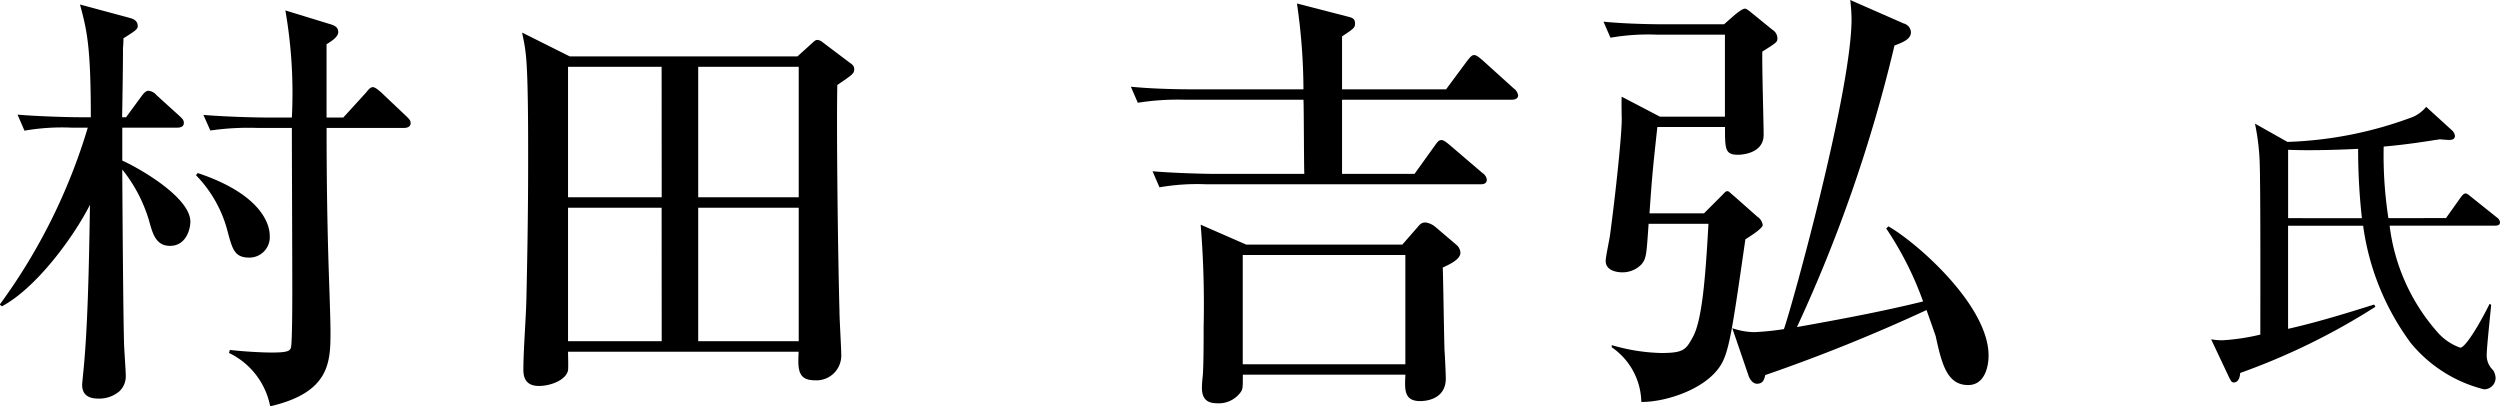 <svg xmlns="http://www.w3.org/2000/svg" width="126.84" height="20.614" viewBox="0 0 126.84 20.614"><path d="M-43.034-12.452c0-.132-.066-.2-.22-.352l-1.3-1.232c-.088-.066-.264-.242-.4-.242s-.242.154-.352.286l-1.144,1.254H-47.3v-3.718c.176-.11.594-.352.594-.616s-.22-.352-.462-.418l-2.222-.682a24.365,24.365,0,0,1,.33,5.434h-1.364c-.242,0-1.8-.022-3.124-.132l.352.792a13.471,13.471,0,0,1,2.376-.132h1.76c0,1.144.022,6.842.022,8.14,0,.484,0,2.706-.066,2.992-.044.2-.22.264-.99.264-.462,0-1.342-.044-2.112-.132l-.044.154a3.8,3.8,0,0,1,2.09,2.706C-47.126,1.21-47.1-.33-47.1-1.87c0-.726-.088-2.97-.11-3.806-.066-2.288-.088-4.444-.088-6.534h3.938C-43.232-12.21-43.034-12.254-43.034-12.452Zm-7.15,5.7c0-.616-.484-2.112-3.652-3.168l-.088.11a6.332,6.332,0,0,1,1.606,2.86c.242.9.352,1.32,1.1,1.32A1.036,1.036,0,0,0-50.184-6.754Zm-4.026-.7c0-1.276-2.75-2.794-3.454-3.1v-1.672h2.794c.154,0,.33-.044.33-.242,0-.132-.066-.2-.2-.33l-1.188-1.078a.608.608,0,0,0-.4-.22c-.132,0-.22.088-.352.264l-.792,1.078h-.2c.044-2.442.044-3.366.044-3.52a4.273,4.273,0,0,0,.022-.484c.594-.374.726-.462.726-.616,0-.308-.264-.374-.4-.418l-2.53-.682c.352,1.3.55,2.112.55,5.72h-.594c-.242,0-1.8-.022-3.124-.132l.352.814a11.057,11.057,0,0,1,2.376-.154h.836a29.47,29.47,0,0,1-4.466,8.976l.11.088c1.738-.924,3.63-3.5,4.466-5.148-.044,2.882-.11,6.4-.352,8.624-.022.264-.044.462-.044.506,0,.44.242.7.814.7A1.574,1.574,0,0,0-57.8,1.144,1.053,1.053,0,0,0-57.488.33c0-.242-.088-1.408-.088-1.672-.044-1.43-.088-8.052-.088-8.756a7.521,7.521,0,0,1,1.408,2.772c.154.528.33,1.1,1.012,1.1C-54.43-6.226-54.21-7.062-54.21-7.458ZM-20.528-15.2c0-.154-.11-.242-.242-.33l-1.342-1.012a.473.473,0,0,0-.286-.132c-.132,0-.22.132-.33.22l-.682.616H-34.96l-2.42-1.21c.066.308.132.616.176.99.132.968.132,3.828.132,5.412,0,2.794-.044,5.1-.088,7.084-.022,1.012-.154,2.64-.154,3.63,0,.616.33.814.792.814.572,0,1.364-.286,1.474-.792.022-.132,0-.792,0-.946h11.7C-23.388,0-23.41.594-22.53.594A1.257,1.257,0,0,0-21.188-.748c0-.308-.088-1.782-.088-2.134-.088-3.322-.154-9.372-.11-11.506C-20.616-14.916-20.528-14.96-20.528-15.2ZM-23.344-8.69h-5.1v-6.622h5.1Zm-6.952,0h-4.752v-6.622H-30.3Zm6.952,7.3h-5.1V-8.162h5.1Zm-6.952,0h-4.752V-8.162H-30.3ZM13.154-13.86a.514.514,0,0,0-.22-.352l-1.606-1.452c-.088-.066-.264-.242-.4-.242-.11,0-.176.066-.352.286L9.5-14.168H4.222v-2.684c.594-.4.66-.44.66-.66,0-.242-.154-.286-.308-.33l-2.64-.682a30.611,30.611,0,0,1,.33,4.356H-3.368c-.242,0-1.8,0-3.124-.132l.352.814a12.79,12.79,0,0,1,2.376-.154H2.264c.022.2.022,3.322.044,3.762H-2.268c-.242,0-1.782-.022-3.124-.132l.352.814A11.057,11.057,0,0,1-2.664-9.35h13.9c.154,0,.33-.022.33-.242a.473.473,0,0,0-.22-.33l-1.672-1.43c-.242-.2-.33-.242-.418-.242-.132,0-.22.132-.33.286L7.9-9.878H4.222V-13.64h8.6C12.978-13.64,13.154-13.684,13.154-13.86ZM10.228-5.874a.553.553,0,0,0-.22-.418l-1.056-.9a.993.993,0,0,0-.484-.22c-.154,0-.242.022-.418.242l-.77.88H-.64L-2.95-7.3A50.261,50.261,0,0,1-2.8-2.156c0,.594,0,2-.044,2.53a5.648,5.648,0,0,0-.044.594c0,.594.286.792.77.792A1.367,1.367,0,0,0-.9,1.166c.088-.154.088-.22.088-.858h8.25c-.044.77-.066,1.342.748,1.342.11,0,1.3,0,1.3-1.144,0-.2-.044-1.21-.066-1.452-.022-.616-.066-3.7-.088-4.18C9.612-5.258,10.228-5.522,10.228-5.874ZM7.434-.22H-.816V-5.764h8.25Zm29.59-.44c0-2.552-3.652-5.742-5.082-6.556l-.11.11a16.7,16.7,0,0,1,1.87,3.7c-1.694.418-3.542.792-6.4,1.3A74.917,74.917,0,0,0,32.25-16.39c.462-.176.836-.33.836-.682a.494.494,0,0,0-.374-.44L30.006-18.7a8.9,8.9,0,0,1,.066.968c0,3.7-3.08,14.784-3.432,15.73a13.549,13.549,0,0,1-1.518.154,3.609,3.609,0,0,1-1.1-.2L24.836.33c.044.154.2.44.44.44.33,0,.374-.264.418-.44a87.211,87.211,0,0,0,8.184-3.3c.044.132.44,1.254.462,1.32.308,1.408.572,2.486,1.65,2.486C36.8.836,37.024-.044,37.024-.66ZM26.31-16.742a.507.507,0,0,0-.242-.44l-1.056-.858c-.264-.22-.308-.22-.352-.22-.132,0-.418.242-.506.308l-.55.484H20.612c-.242,0-1.782,0-3.124-.132l.352.814a11.057,11.057,0,0,1,2.376-.154h3.432v4.158h-3.3l-1.936-1.012c-.022.176,0,.99,0,1.166,0,.836-.33,3.916-.594,5.852-.022.2-.22,1.1-.22,1.32,0,.484.572.572.814.572A1.328,1.328,0,0,0,19.424-5.3c.242-.308.242-.484.352-2.046h3.036c-.154,2.794-.33,4.972-.814,5.786-.33.594-.44.77-1.584.77a9.576,9.576,0,0,1-2.508-.4v.11a3.443,3.443,0,0,1,1.5,2.772c1.232.022,3.564-.7,4.18-2.156.33-.748.528-2.134,1.1-6.094.352-.22.88-.572.88-.726A.6.6,0,0,0,25.3-7.7L24.132-8.734C23.868-8.954,23.846-9,23.78-9c-.11,0-.11.044-.4.33l-.792.792H19.82c.132-1.87.154-2.134.4-4.378h3.432c0,1.122,0,1.408.66,1.408.044,0,1.3,0,1.3-1.012,0-.594-.088-3.564-.066-4.224C26.244-16.522,26.31-16.566,26.31-16.742Zm31,9.11a20.946,20.946,0,0,1-.24-3.632c.4-.032,1.36-.128,2.624-.336.048,0,.192-.032.24-.032.144.016.4.032.464.032.128,0,.288-.032.288-.208a.471.471,0,0,0-.16-.288l-1.3-1.184a1.773,1.773,0,0,1-.672.512A19.883,19.883,0,0,1,52.188-11.5l-1.648-.928a11.6,11.6,0,0,1,.24,1.968c.048,1.408.032,7.3.032,8.736a10.768,10.768,0,0,1-1.92.288,3.358,3.358,0,0,1-.576-.048L49.228.448c.1.192.128.256.24.256.272,0,.32-.368.32-.48a33.974,33.974,0,0,0,6.864-3.36l-.064-.112c-.736.224-2.592.832-4.368,1.232V-7.248h3.808A12.917,12.917,0,0,0,58.444-1.3a7,7,0,0,0,3.712,2.352.579.579,0,0,0,.592-.592A.784.784,0,0,0,62.62.08a1.023,1.023,0,0,1-.32-.816c0-.352.192-2.112.224-2.5l-.08-.048c-.464.944-1.216,2.224-1.488,2.224a2.741,2.741,0,0,1-1.168-.8,9.972,9.972,0,0,1-2.416-5.392h5.36c.1,0,.24-.016.24-.176a.354.354,0,0,0-.16-.24l-1.3-1.04c-.16-.128-.208-.176-.288-.176-.1,0-.176.112-.24.192l-.752,1.056Zm-5.088,0V-11.1c.7.032,1.952.032,3.552-.048a31.474,31.474,0,0,0,.192,3.52Z" transform="translate(63.868 18.7)"/></svg>